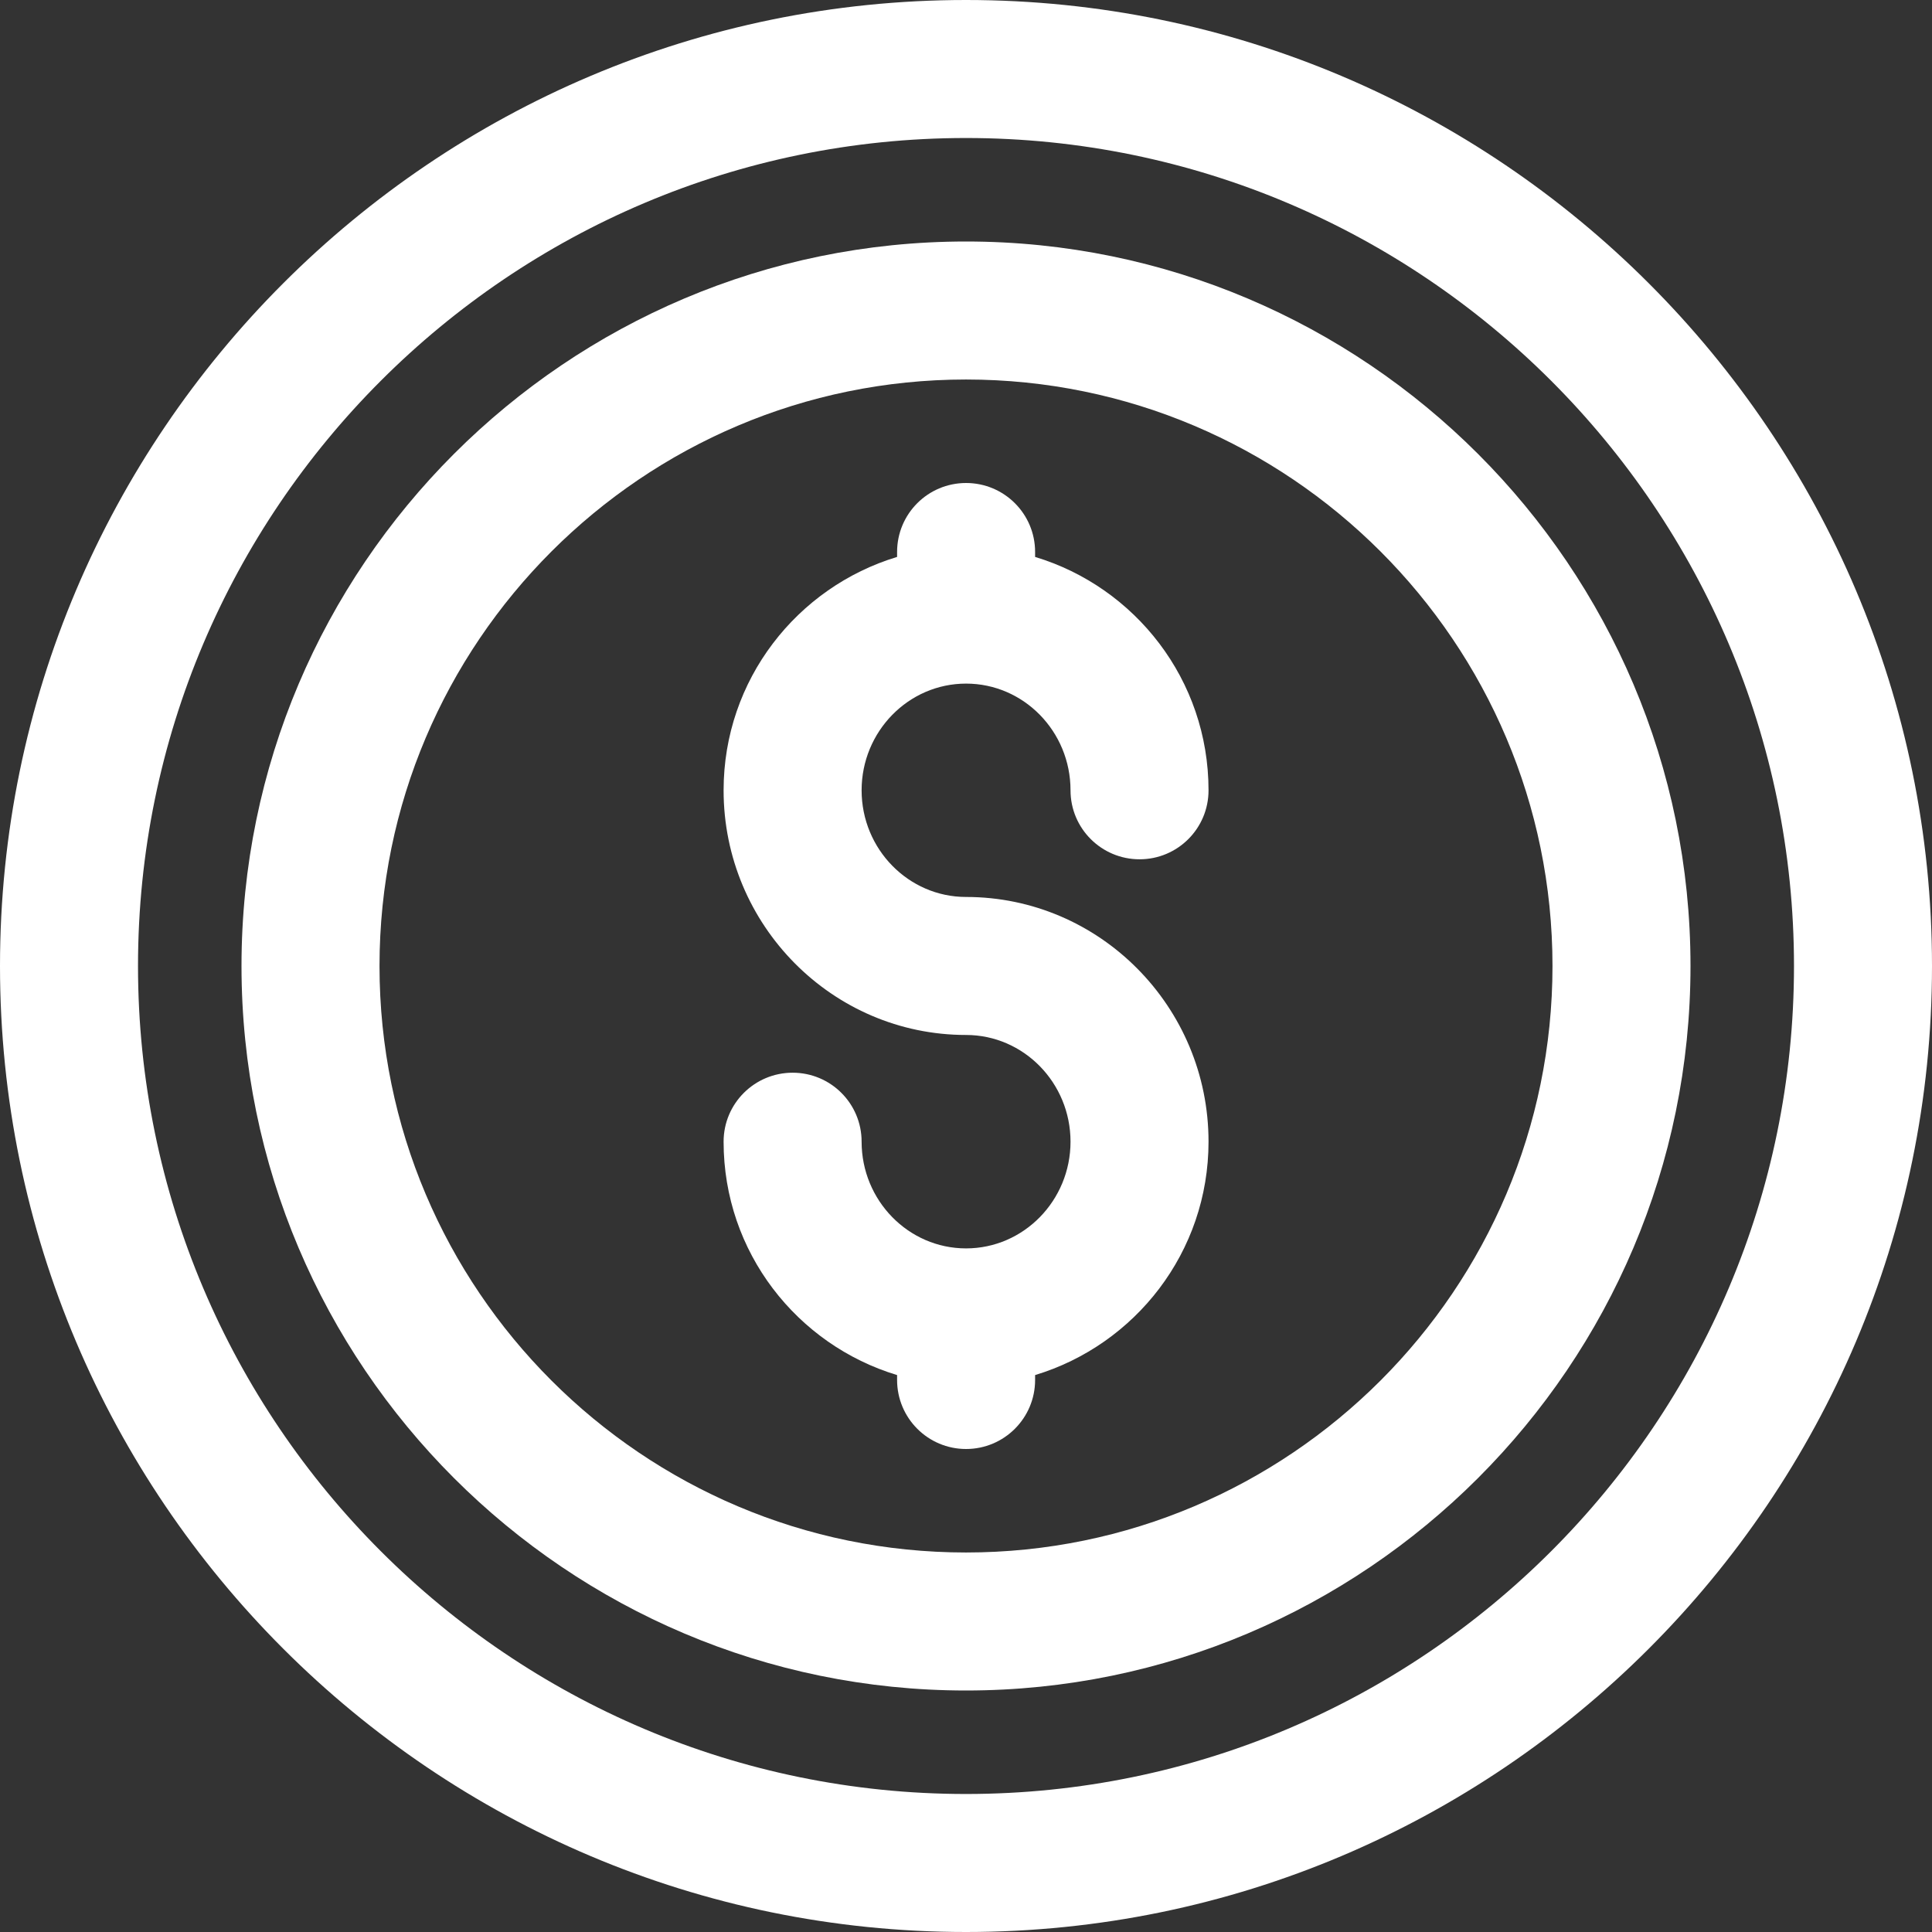 <svg width="30" height="30" viewBox="0 0 30 30" fill="none" xmlns="http://www.w3.org/2000/svg">
<rect x="0" y="0" width="30" height="30" fill="#333333" stroke="none"/>
<path d="M15 0C6.729 0 0 6.729 0 15C0 23.271 6.729 30 15 30C23.271 30 30 23.271 30 15C30 6.729 23.271 0 15 0ZM15 27.857C7.911 27.857 2.143 22.089 2.143 15C2.143 7.911 7.911 2.143 15 2.143C22.089 2.143 27.857 7.911 27.857 15C27.857 22.089 22.089 27.857 15 27.857Z" fill="white"/>
<path d="M15 3.75C8.796 3.75 3.75 8.797 3.75 15C3.75 21.203 8.797 26.25 15 26.25C21.203 26.25 26.25 21.203 26.25 15C26.25 8.797 21.203 3.75 15 3.75ZM15 24.107C9.978 24.107 5.893 20.023 5.893 15C5.893 9.978 9.978 5.893 15 5.893C20.022 5.893 24.107 9.978 24.107 15C24.107 20.023 20.022 24.107 15 24.107Z" fill="white"/>
<path d="M15.001 10.615C15.896 10.615 16.623 11.358 16.623 12.272C16.623 12.864 17.103 13.343 17.695 13.343C18.287 13.343 18.766 12.864 18.766 12.272C18.766 10.555 17.625 9.116 16.073 8.648V8.571C16.073 7.979 15.593 7.5 15.001 7.5C14.409 7.5 13.93 7.979 13.93 8.571V8.648C12.378 9.117 11.236 10.555 11.236 12.272C11.236 14.366 12.925 16.071 15.001 16.071C15.896 16.071 16.623 16.815 16.623 17.728C16.623 18.641 15.896 19.385 15.001 19.385C14.106 19.385 13.379 18.641 13.379 17.728C13.379 17.136 12.9 16.657 12.308 16.657C11.716 16.657 11.236 17.136 11.236 17.728C11.236 19.445 12.377 20.883 13.93 21.352V21.428C13.93 22.02 14.409 22.5 15.001 22.5C15.593 22.5 16.073 22.02 16.073 21.428V21.352C17.625 20.883 18.766 19.445 18.766 17.728C18.766 15.633 17.077 13.928 15.001 13.928C14.107 13.928 13.379 13.185 13.379 12.272C13.379 11.358 14.107 10.615 15.001 10.615Z" fill="white"/>
</svg>
